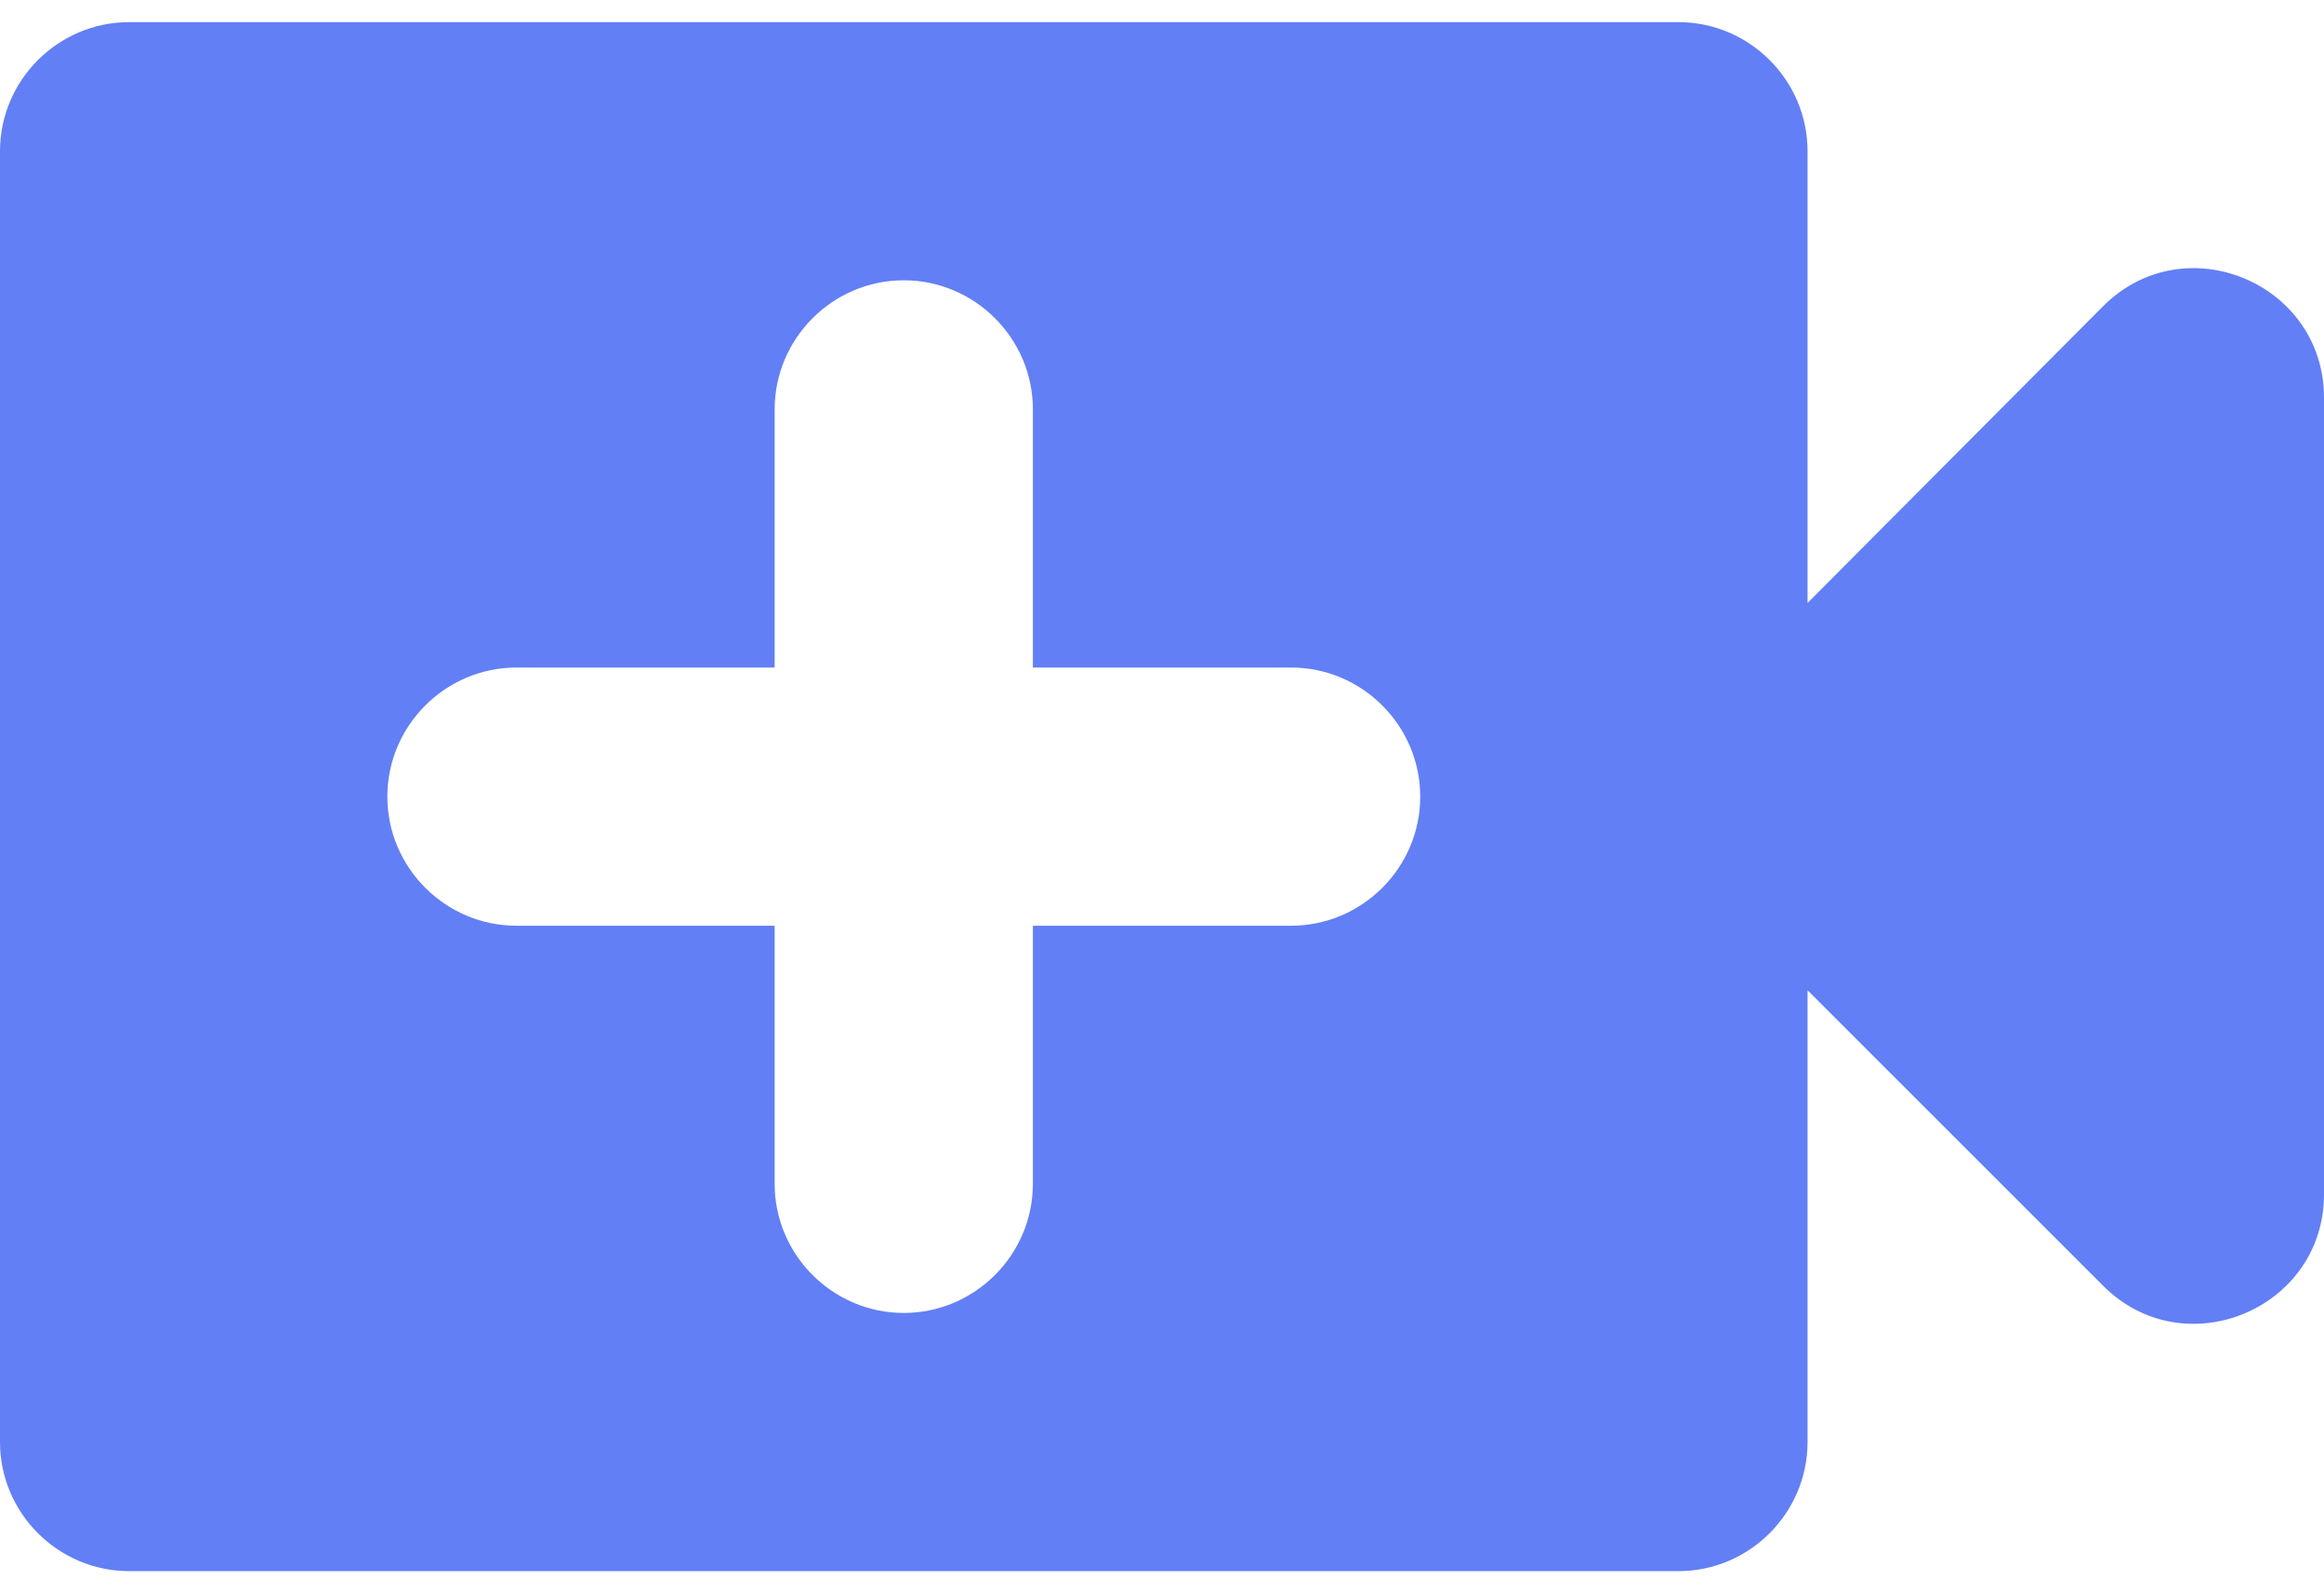 <?xml version="1.0" encoding="UTF-8"?> <svg xmlns="http://www.w3.org/2000/svg" width="70" height="48" viewBox="0 0 70 48" fill="none"> <path d="M54.444 18.166V4.555C54.444 2.417 52.694 0.667 50.556 0.667H3.889C1.75 0.667 0 2.417 0 4.555V43.444C0 45.583 1.75 47.333 3.889 47.333H50.556C52.694 47.333 54.444 45.583 54.444 43.444V29.833L63.35 38.739C65.8 41.189 70 39.439 70 35.978V11.983C70 8.522 65.8 6.772 63.35 9.222L54.444 18.166ZM38.889 27.889H31.111V35.666C31.111 37.805 29.361 39.555 27.222 39.555C25.083 39.555 23.333 37.805 23.333 35.666V27.889H15.556C13.417 27.889 11.667 26.139 11.667 24C11.667 21.861 13.417 20.111 15.556 20.111H23.333V12.333C23.333 10.194 25.083 8.444 27.222 8.444C29.361 8.444 31.111 10.194 31.111 12.333V20.111H38.889C41.028 20.111 42.778 21.861 42.778 24C42.778 26.139 41.028 27.889 38.889 27.889Z" fill="#627FF5"></path> </svg> 